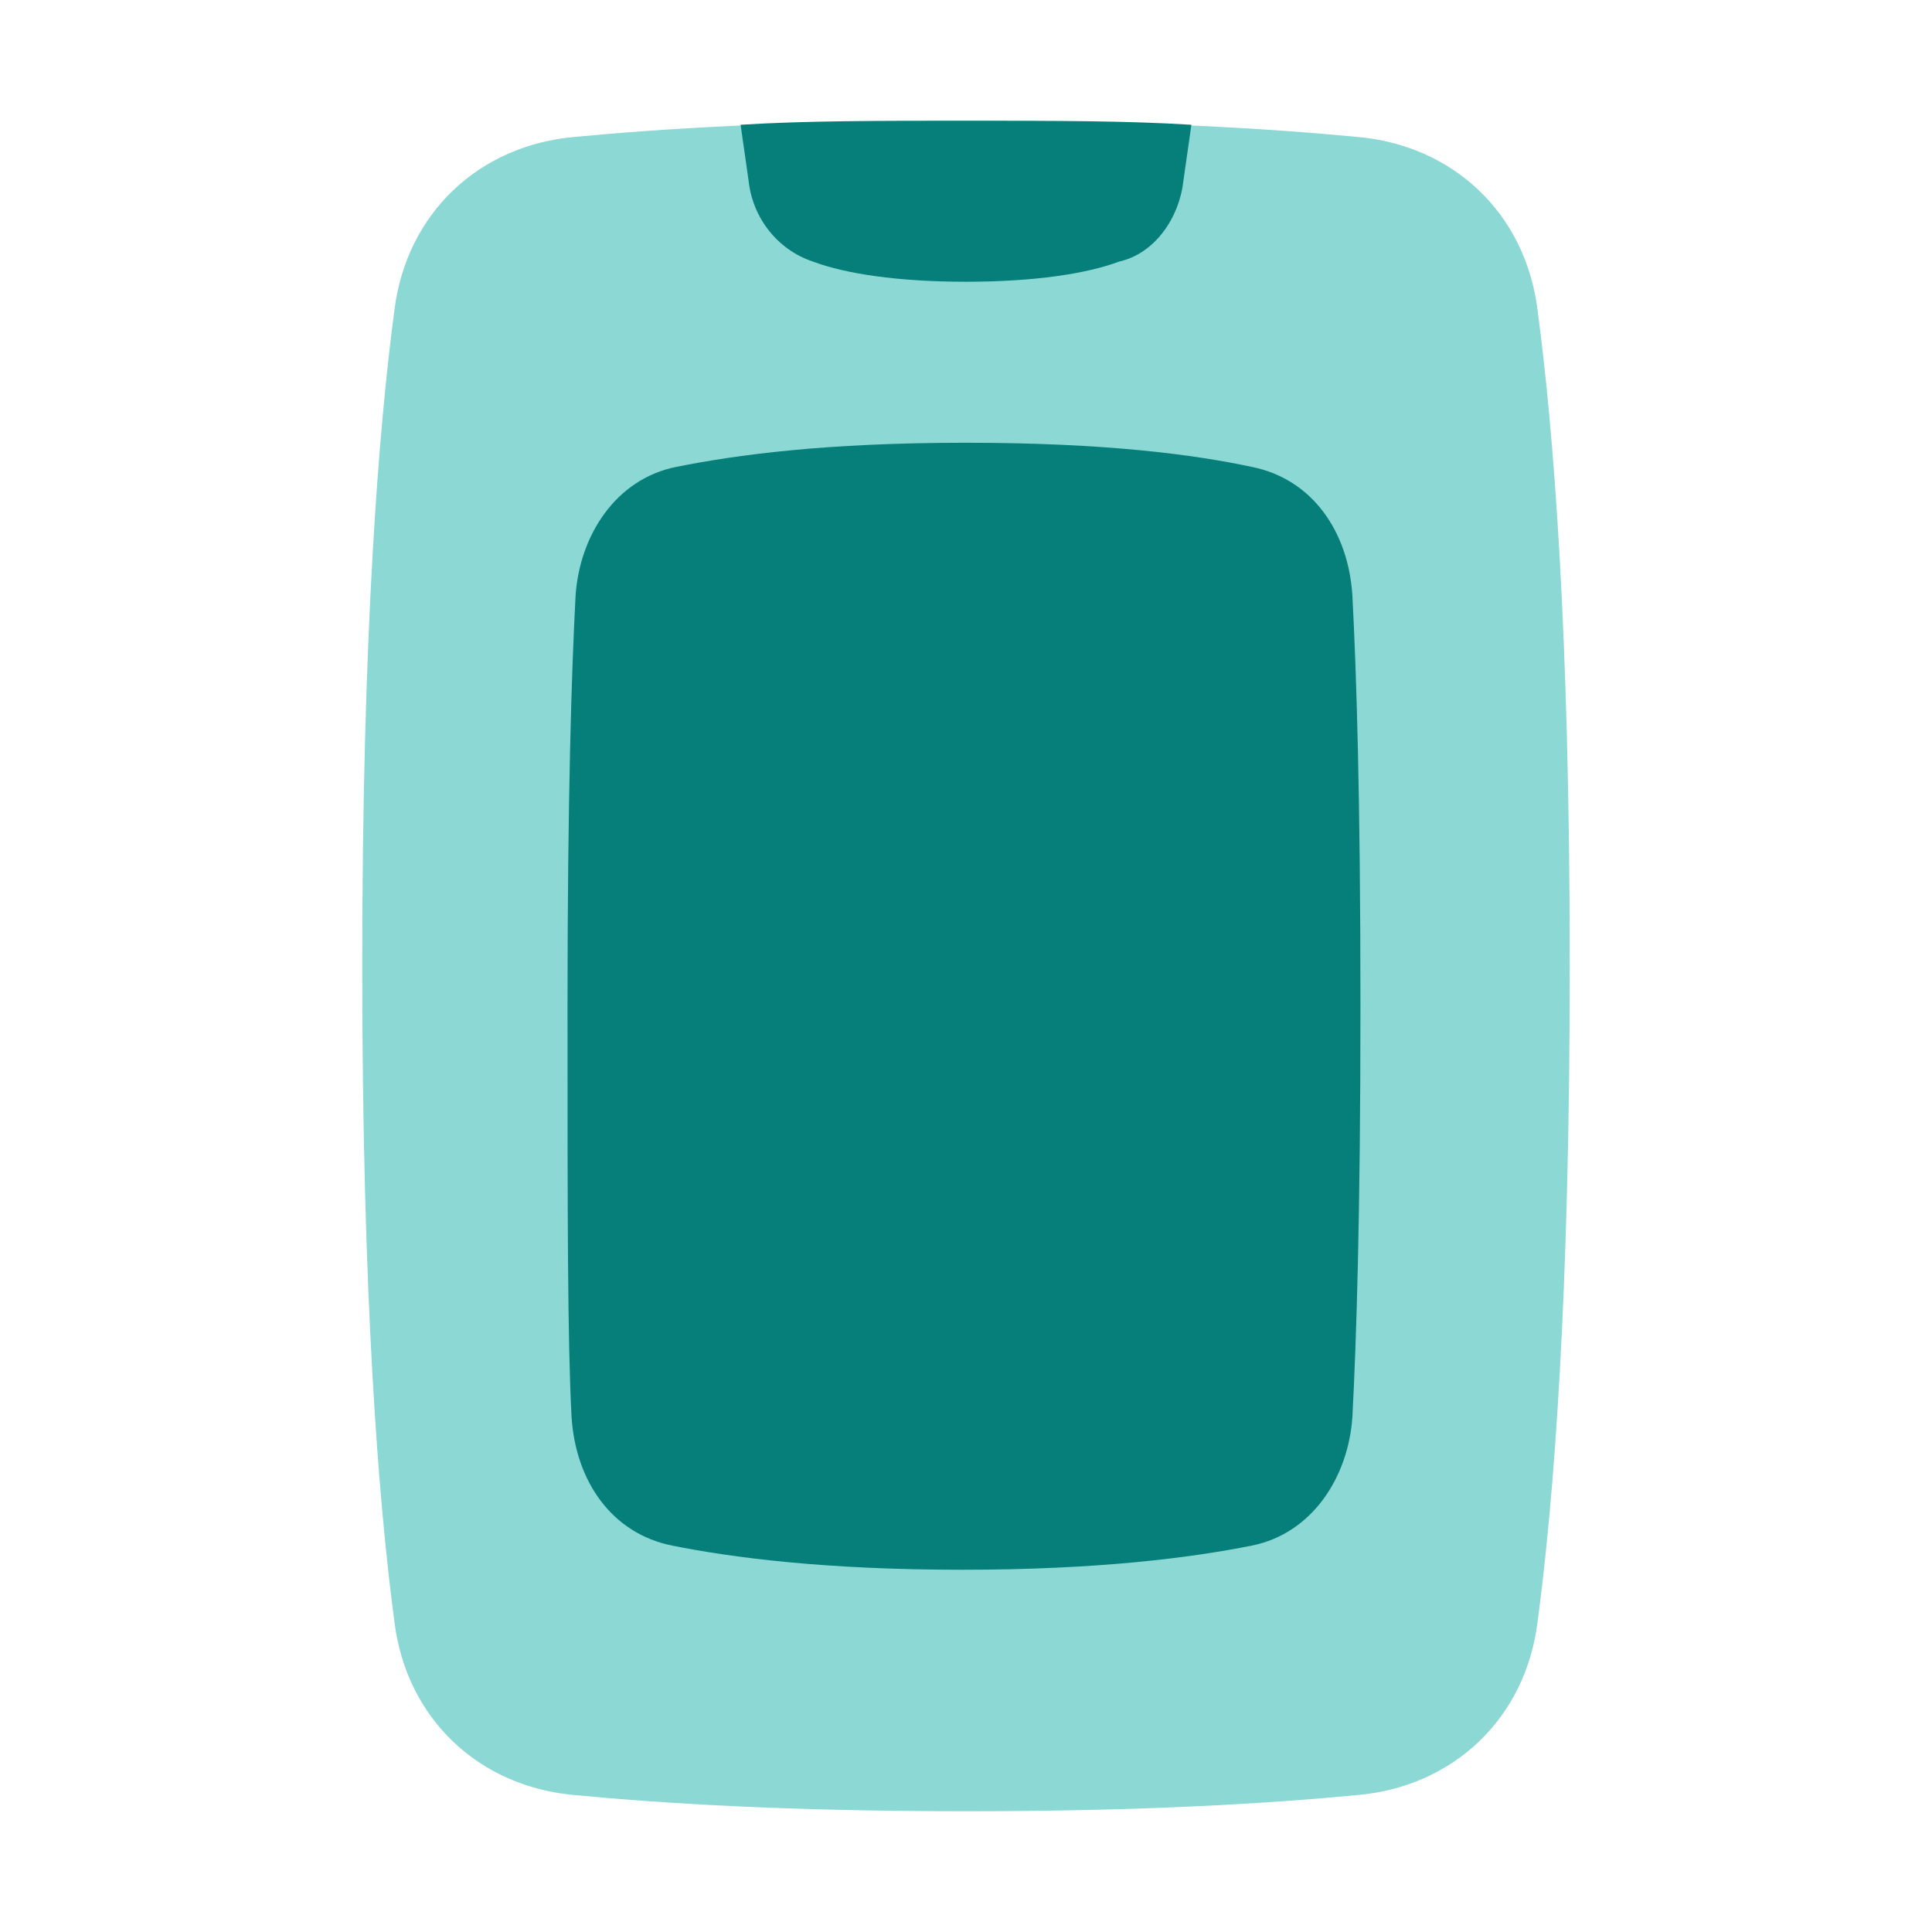 <?xml version="1.0" encoding="utf-8"?>
<!-- Generator: Adobe Illustrator 26.3.1, SVG Export Plug-In . SVG Version: 6.00 Build 0)  -->
<svg version="1.1" id="Layer_1" xmlns="http://www.w3.org/2000/svg" xmlns:xlink="http://www.w3.org/1999/xlink" x="0px" y="0px"
	 viewBox="0 0 48 48" style="enable-background:new 0 0 48 48;" xml:space="preserve">
<style type="text/css">
	.st0{fill:#8CD8D4;}
	.st1{fill:#067E7A;}
	.st2{fill-rule:evenodd;clip-rule:evenodd;fill:#067E7A;}
</style>
<path class="st0" d="M33.7,3.4c2.4,0.2,4.2,1.9,4.5,4.3c0.4,3,0.8,8,0.8,16.3s-0.4,13.3-0.8,16.3c-0.3,2.4-2.1,4.1-4.5,4.3
	C31.6,44.8,28.5,45,24,45s-7.6-0.2-9.7-0.4c-2.4-0.2-4.2-1.9-4.5-4.3C9.4,37.3,9,32.2,9,24S9.4,10.7,9.8,7.7
	c0.3-2.4,2.1-4.1,4.5-4.3C16.4,3.2,19.5,3,24,3S31.6,3.2,33.7,3.4z"/>
<path class="st1" d="M14.2,35.2c0.1,1.6,1,2.9,2.5,3.2c1.5,0.3,3.8,0.6,7.2,0.6s5.7-0.3,7.2-0.6c1.5-0.3,2.4-1.7,2.5-3.2
	c0.1-1.9,0.2-5,0.2-10.2s-0.1-8.3-0.2-10.2c-0.1-1.6-1-2.9-2.5-3.2C29.7,11.3,27.5,11,24,11s-5.7,0.3-7.2,0.6
	c-1.5,0.3-2.4,1.7-2.5,3.2c-0.1,1.9-0.2,5-0.2,10.2S14.1,33.3,14.2,35.2z"/>
<path class="st2" d="M29.6,3.1l-0.2,1.4c-0.1,0.9-0.7,1.8-1.6,2C27,6.8,25.7,7,24,7c-1.7,0-3-0.2-3.8-0.5c-0.9-0.3-1.5-1.1-1.6-2
	l-0.2-1.4C20,3,21.8,3,24,3S28,3,29.6,3.1z"/>
</svg>
